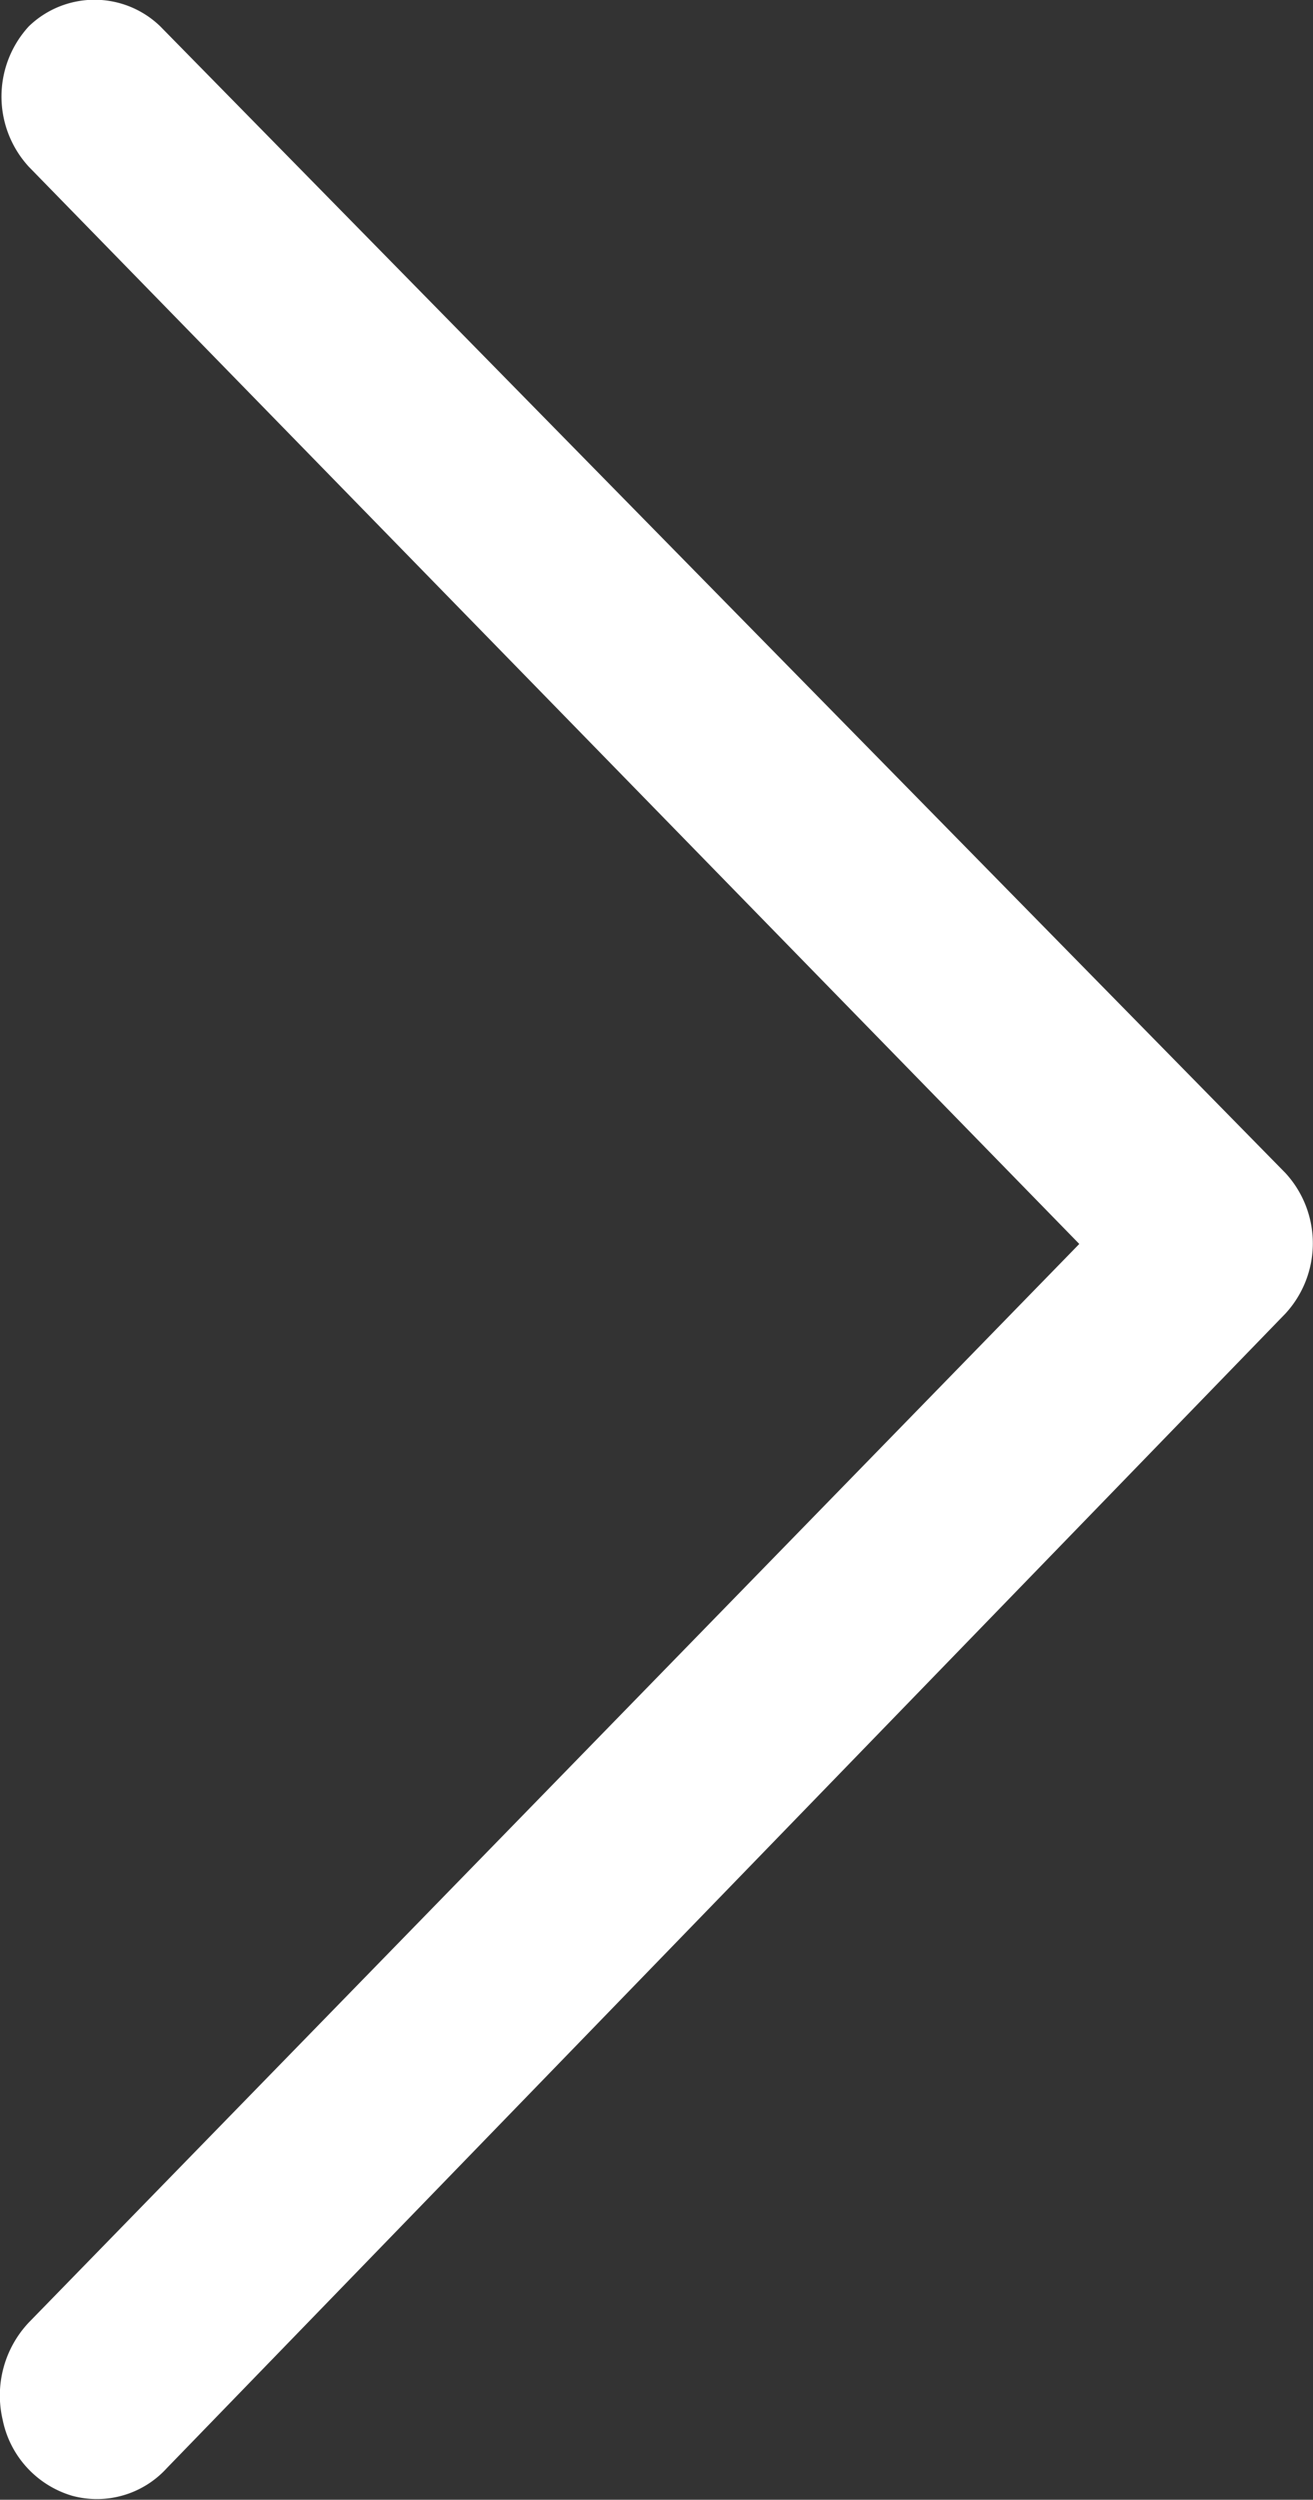 <svg xmlns="http://www.w3.org/2000/svg" viewBox="0 0 10 19.03"><rect x="0" y="0" width="10" height="19.03" fill="#333333" stroke="none"/><defs><style>.cls-1{fill:#fff;}</style></defs><g id="Layer_2" data-name="Layer 2"><g id="Layer_1-2" data-name="Layer 1"><path class="cls-1" d="M1.22.2a.72.72,0,0,0-1,0,.79.79,0,0,0,0,1.07l8,8.2-8,8.21a.81.81,0,0,0-.2.74A.76.76,0,0,0,.55,19a.72.72,0,0,0,.72-.21L9.79,10a.79.79,0,0,0,0-1.07Z"/></g></g></svg>